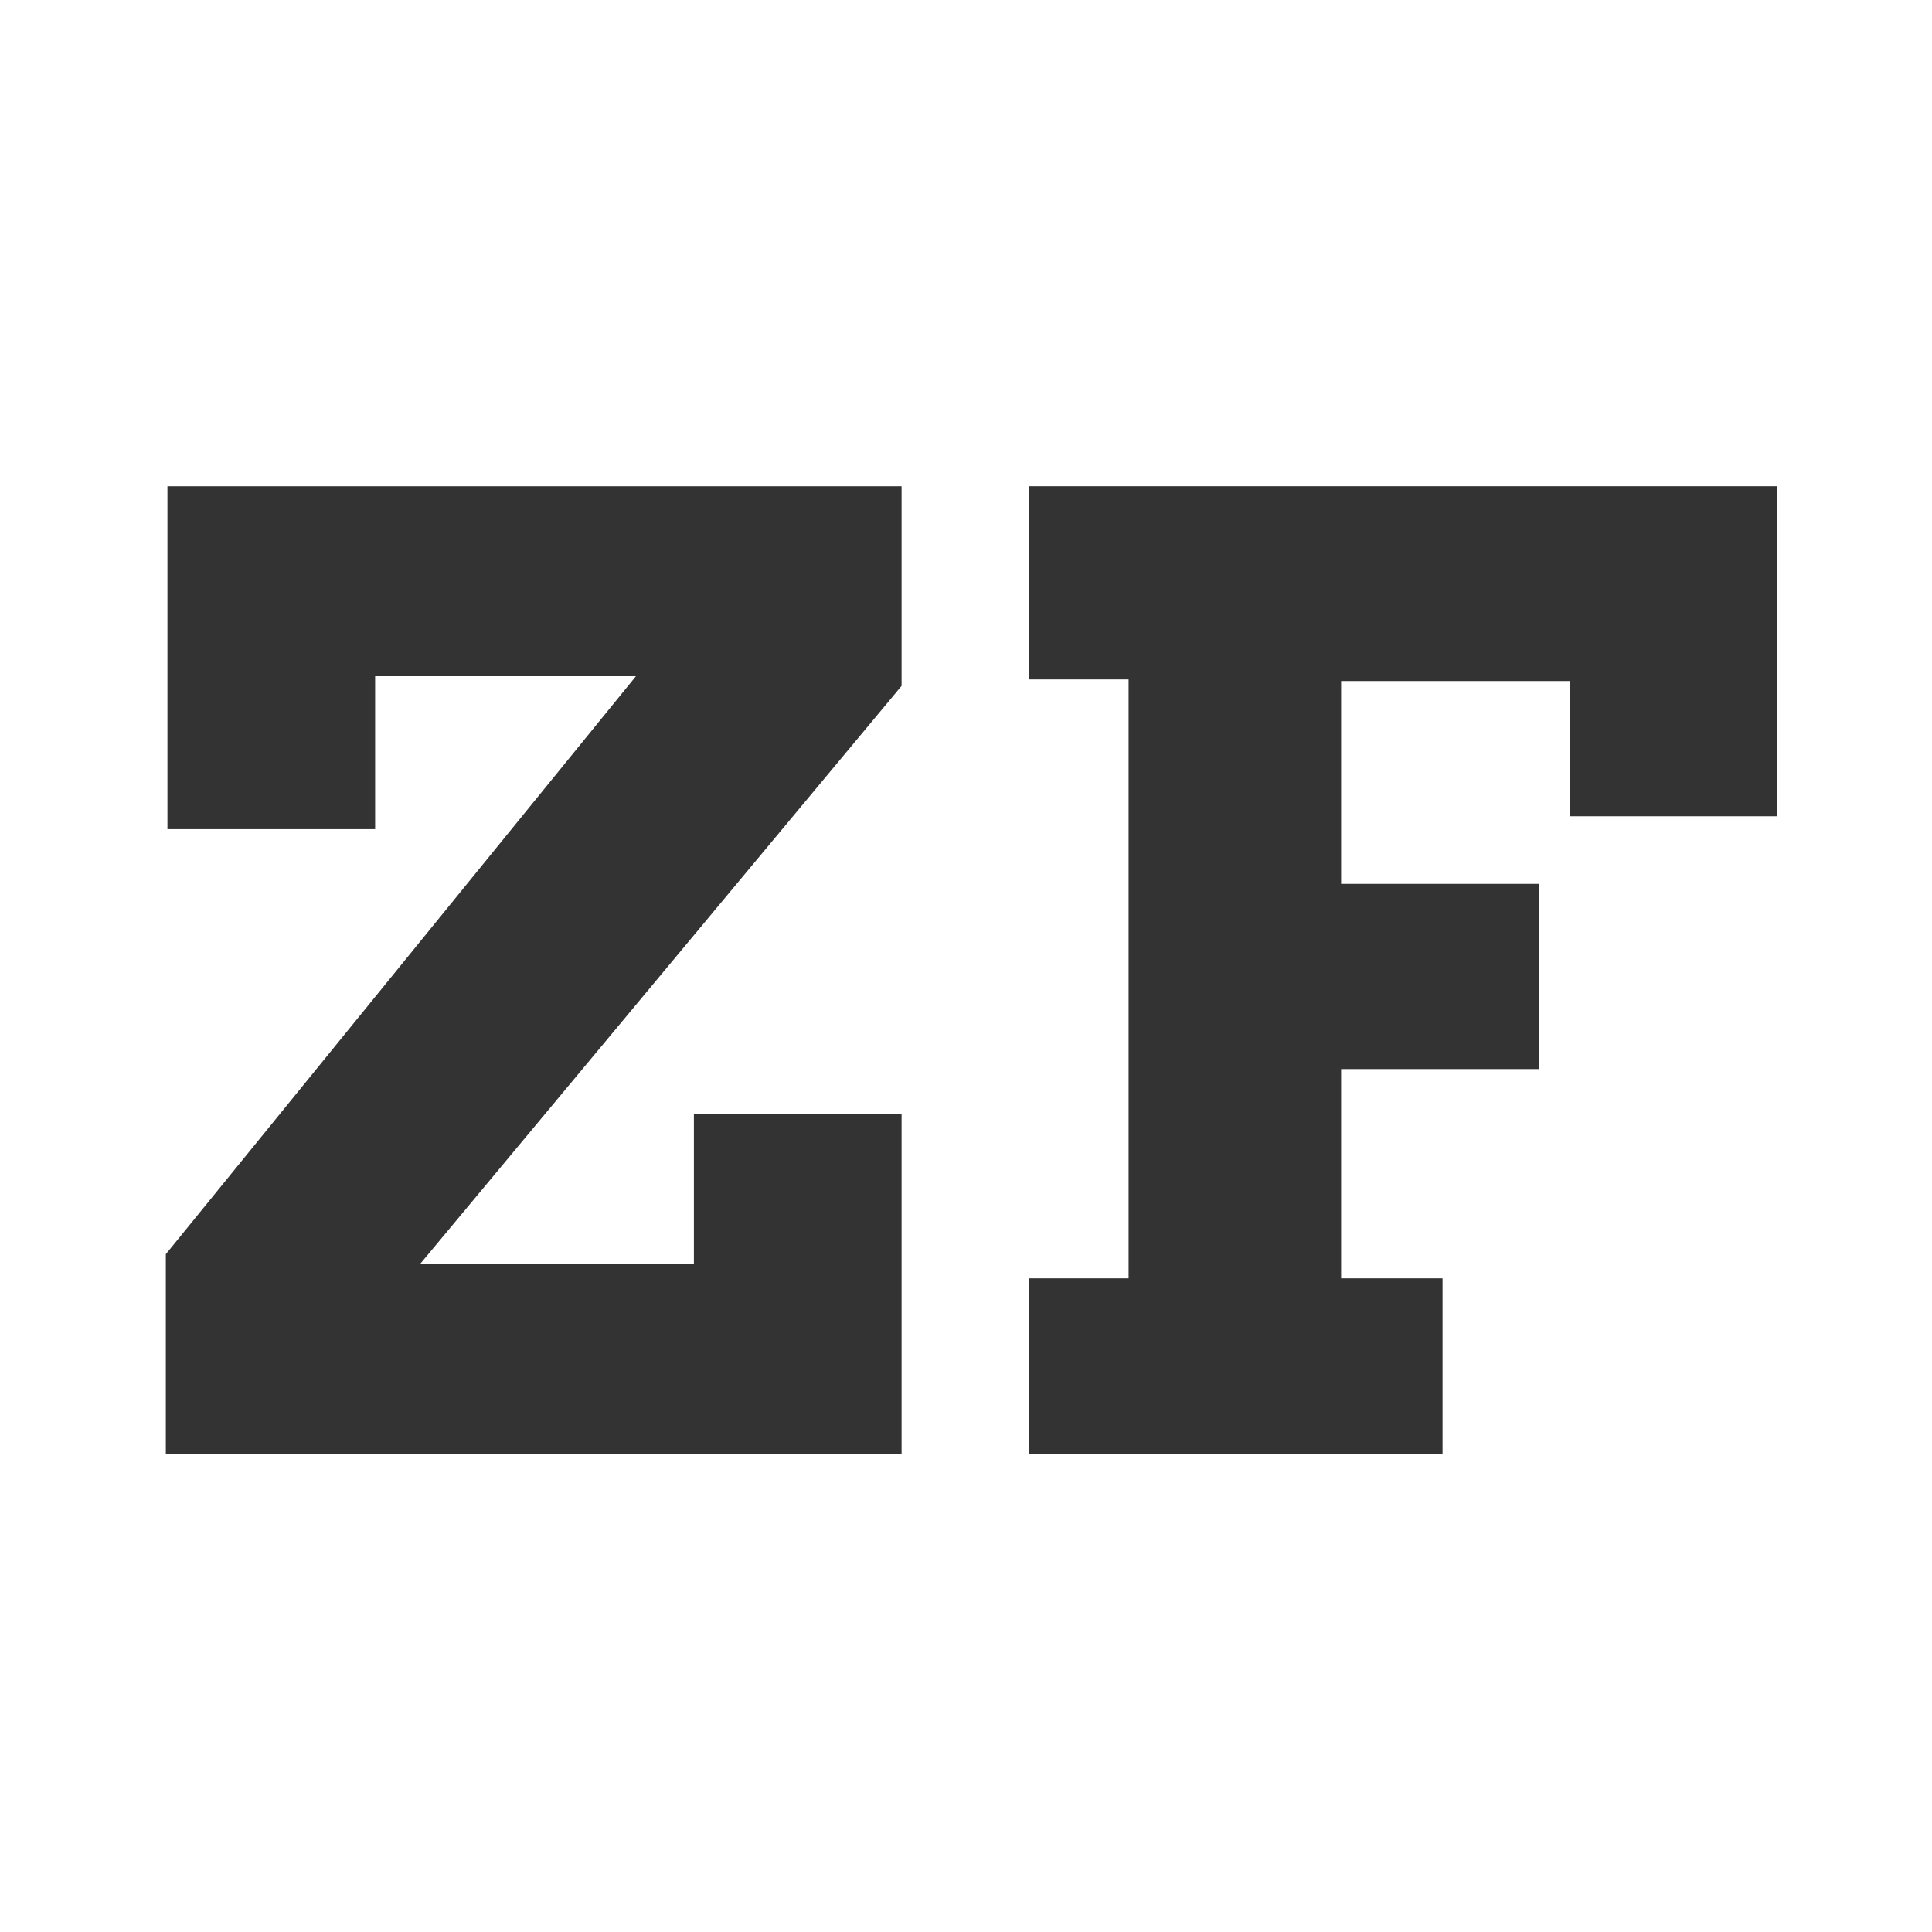 <svg viewBox="0 0 120 120" version="1.1" xmlns="http://www.w3.org/2000/svg" id="Layer_1">
  
  <defs>
    <style>
      .st0 {
        fill: #333;
      }
    </style>
  </defs>
  <path d="M56,42.6l-29.9,35.9h17v-9.3h12.9v21.1H10.3v-12.4l29.2-35.9h-16.2v9.5h-12.9v-21.3h45.6v12.4Z" class="st0"></path>
  <path d="M63.9,30.2h46.5v20.5h-12.9v-8.4h-14.2v12.6h12.3v11.5h-12.3v13h6.3v10.9h-25.7v-10.9h6.2v-37.2h-6.2v-12Z" class="st0"></path>
</svg>
